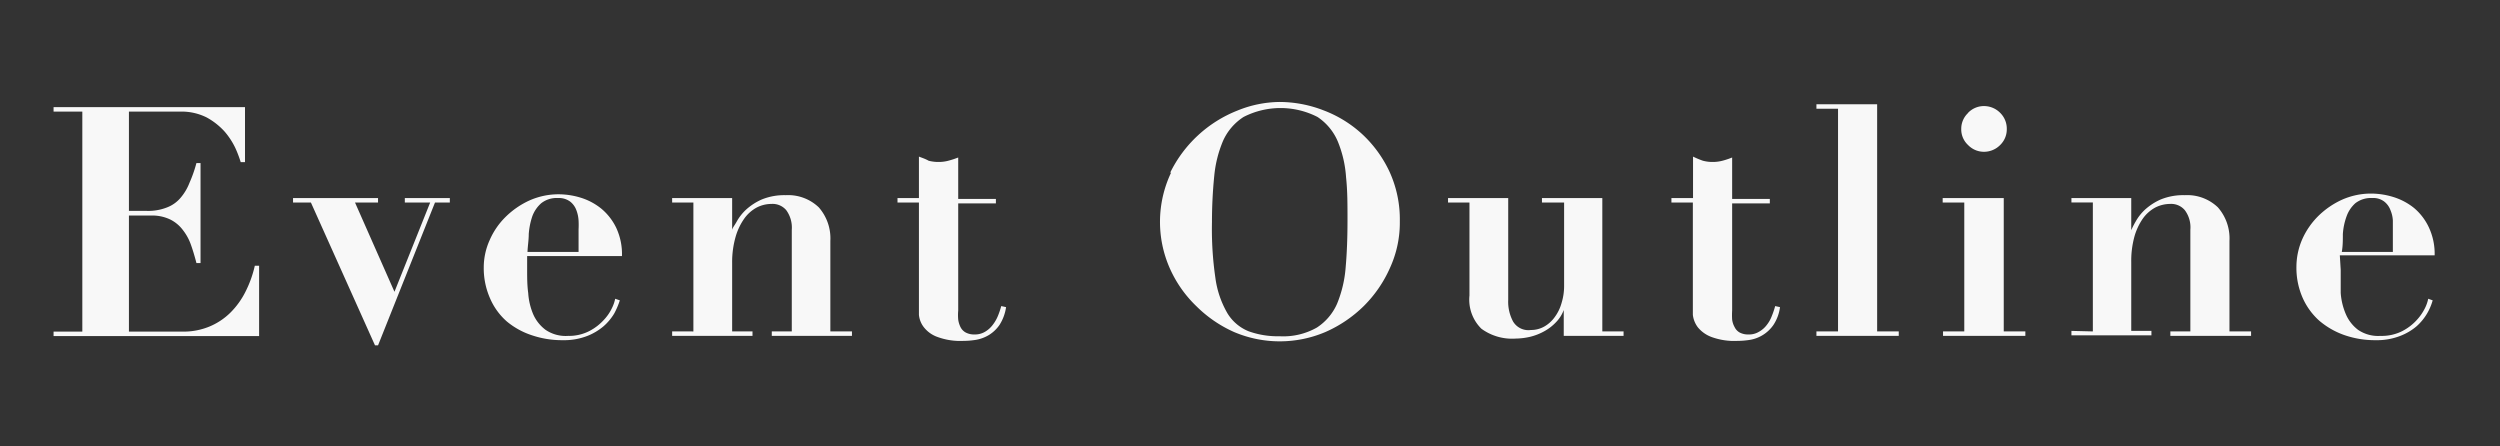 <svg xmlns="http://www.w3.org/2000/svg" viewBox="0 0 140 25"><rect x="0" y="0" width="140" height="25" fill="#333333" stroke="none"/><path d="M13.72 6v3.08h-.24a6.58 6.58 0 00-.3-.79 4.13 4.13 0 00-.6-.92 3.84 3.84 0 00-1-.79 3.14 3.14 0 00-1.5-.33H7.22v5.56h1a2.85 2.85 0 001.12-.19 1.86 1.86 0 00.77-.54 2.88 2.88 0 00.5-.84A7.31 7.31 0 0011 9.13h.23v5.6H11c-.09-.35-.19-.69-.3-1a2.89 2.89 0 00-.46-.85 2 2 0 00-.71-.59 2.33 2.33 0 00-1.05-.22H7.22v6.5h3a3.78 3.78 0 001.5-.28 3.68 3.68 0 001.18-.78 4.45 4.45 0 00.85-1.18 6.24 6.24 0 00.52-1.45h.24v3.94H3v-.25h1.61V6.25H3V6zm7.45 5.09v.25h-1.29l2.21 5 2-5h-1.42v-.25h2.52v.25h-.83l-3.19 8H21l-3.59-8h-1v-.25zm8.35 4.02c0 .43 0 .86.06 1.3a3.65 3.65 0 00.28 1.19 2.19 2.19 0 00.69.87 2 2 0 001.26.34 2.49 2.49 0 001.19-.27 2.89 2.89 0 00.81-.62 2.56 2.56 0 00.47-.69 2.05 2.05 0 00.17-.5l.26.09a4.29 4.29 0 01-.31.73 3 3 0 01-.6.72 3.22 3.22 0 01-.93.55 3.59 3.59 0 01-1.35.23 5.26 5.26 0 01-1.75-.28 4.27 4.27 0 01-1.39-.77 3.62 3.62 0 01-.94-1.3 4.18 4.18 0 01-.35-1.73 3.72 3.72 0 01.33-1.52 4.13 4.13 0 01.89-1.3 4.64 4.64 0 011.33-.92 4 4 0 011.65-.35 4.25 4.25 0 011.26.2 3.44 3.44 0 011.13.61 3.2 3.2 0 01.83 1.07 3.48 3.48 0 01.32 1.58h-5.31zm2.88-2.27a4.54 4.54 0 000-.49 1.94 1.94 0 00-.12-.57 1.08 1.08 0 00-.35-.49 1.06 1.06 0 00-.68-.2 1.39 1.39 0 00-.94.29 1.8 1.8 0 00-.5.73 4 4 0 00-.2 1c0 .35-.06.67-.07 1h2.86zm6.43 5.72v-7.22h-1.19v-.25H41v1.8c0-.11.14-.27.26-.49a2.73 2.73 0 01.52-.66 3.26 3.26 0 01.88-.57 3.33 3.33 0 011.34-.24 2.48 2.48 0 011.85.68 2.63 2.63 0 01.65 1.88v5.07h1.21v.25h-4.49v-.25h1.12v-5.69a1.66 1.66 0 00-.31-1.1 1 1 0 00-.83-.35 1.81 1.81 0 00-.82.2 2.05 2.05 0 00-.7.62 3.39 3.39 0 00-.48 1 5.15 5.15 0 00-.2 1.47v3.85h1.14v.25h-4.5v-.25zM52 9a2.13 2.13 0 00.55.07 2.08 2.08 0 00.56-.07 5.05 5.05 0 00.55-.18v2.32h2.11v.25h-2.11v6a2.78 2.78 0 000 .51 1.38 1.38 0 00.13.42.7.7 0 00.29.3 1 1 0 00.49.11 1.1 1.1 0 00.59-.15 1.47 1.47 0 00.42-.37 2.14 2.14 0 00.3-.51 4.63 4.63 0 00.19-.56l.27.06a2.51 2.51 0 01-.37 1 2 2 0 01-.59.56 2.1 2.1 0 01-.72.27 4.56 4.56 0 01-.72.06 3.69 3.69 0 01-1.44-.22 1.67 1.67 0 01-.76-.54 1.33 1.33 0 01-.28-.7v-6.29h-1.2v-.25h1.2V8.77c.18.07.37.13.54.23zm13.53.67a7.1 7.1 0 013.77-3.48 6.38 6.38 0 012.36-.48 6.84 6.84 0 012.46.47 6.67 6.67 0 012.16 1.33 6.77 6.77 0 011.53 2.1 6.4 6.4 0 01.58 2.78 6.08 6.08 0 01-.55 2.61 7 7 0 01-1.47 2.14 7.16 7.16 0 01-2.14 1.45 6.53 6.53 0 01-5.13 0 7.06 7.06 0 01-2.1-1.44 6.71 6.71 0 01-1.48-2.1 6.43 6.43 0 01.06-5.38zm2.53 5.88a5.34 5.34 0 00.68 2 2.47 2.47 0 001.18 1 4.81 4.81 0 001.74.28 3.8 3.8 0 002.09-.49A3.05 3.05 0 0074.88 17a6.71 6.71 0 00.48-2.07c.07-.8.1-1.66.1-2.6s0-1.64-.08-2.4a6.38 6.38 0 00-.46-2 3.09 3.09 0 00-1.14-1.38 4.54 4.54 0 00-4.14 0 3.09 3.09 0 00-1.15 1.34A6.62 6.62 0 0068 9.83a26 26 0 00-.13 2.61 18.9 18.9 0 00.19 3.11zm16.4-4.46v5.71a2.34 2.34 0 00.27 1.2 1 1 0 001 .48 1.51 1.51 0 00.76-.2 1.83 1.83 0 00.58-.53 2.42 2.42 0 00.38-.79 3.22 3.22 0 00.14-.93v-4.69h-1.24v-.25h3.38v7.47h1.19v.25h-3.35v-1.45a1.94 1.94 0 01-.44.69 2.62 2.62 0 01-.65.5 3.17 3.17 0 01-.79.31 3.74 3.74 0 01-.81.1 2.91 2.91 0 01-1.92-.55 2.28 2.28 0 01-.67-1.86v-5.21h-1.2v-.25zM95.36 9a2.08 2.08 0 00.55.07 2.13 2.13 0 00.55-.07q.27-.07.54-.18v2.32h2.11v.25H97v6a4.06 4.06 0 000 .51 1.16 1.16 0 00.14.42.68.68 0 00.28.3 1 1 0 00.5.11 1.06 1.06 0 00.58-.15 1.39 1.39 0 00.43-.37 1.83 1.83 0 00.29-.51 4.63 4.63 0 00.19-.56l.27.06a2.36 2.36 0 01-.37 1 2 2 0 01-.59.56 2 2 0 01-.71.27 4.56 4.56 0 01-.72.06 3.71 3.71 0 01-1.45-.22 1.79 1.79 0 01-.76-.54 1.42 1.42 0 01-.28-.7v-6.29h-1.2v-.25h1.21V8.77a5.05 5.05 0 00.55.23zm9.76-3.16v12.72h1.21v.25h-4.61v-.25h1.21V6.09h-1.21v-.25zm7.09 5.25v7.47h1.21v.25h-4.61v-.25H110v-7.22h-1.21v-.25zm-2-4.77a1.23 1.23 0 01.9-.38 1.27 1.27 0 01.9.38 1.24 1.24 0 01.37.9 1.22 1.22 0 01-.37.9 1.27 1.27 0 01-.9.38 1.23 1.23 0 01-.9-.38 1.19 1.19 0 01-.38-.9 1.21 1.21 0 01.39-.9zm6.99 12.24v-7.22H116v-.25h3.35v1.8a4.59 4.59 0 01.25-.49 2.73 2.73 0 01.52-.66 3.26 3.26 0 01.88-.57 3.33 3.33 0 011.35-.24 2.48 2.48 0 011.85.68 2.63 2.63 0 01.65 1.88v5.07h1.21v.25h-4.52v-.25h1.12v-5.69a1.61 1.61 0 00-.31-1.1 1 1 0 00-.83-.35 1.84 1.84 0 00-.82.2 2.05 2.05 0 00-.7.62 3.38 3.38 0 00-.47 1 5.15 5.15 0 00-.18 1.44v3.85h1.13v.25H116v-.25zm13.88-3.45v1.3a3.65 3.65 0 00.29 1.19 2.17 2.17 0 00.68.87 2 2 0 001.26.34 2.53 2.53 0 001.22-.27 2.89 2.89 0 00.81-.62 2.82 2.82 0 00.47-.69 2.05 2.05 0 00.17-.5l.25.09a3.12 3.12 0 01-.31.73 3 3 0 01-.59.72 3.15 3.15 0 01-.94.55 3.59 3.59 0 01-1.35.23 5.2 5.2 0 01-1.74-.28 4.42 4.42 0 01-1.42-.81 3.75 3.75 0 01-.94-1.3 4.17 4.17 0 01-.34-1.73 3.88 3.88 0 01.32-1.52 4.3 4.3 0 01.89-1.3 4.64 4.64 0 011.33-.92 4 4 0 011.65-.35 4.25 4.25 0 011.26.2 3.49 3.49 0 011.14.61 3.18 3.18 0 01.82 1.07 3.48 3.48 0 01.33 1.58h-5.31zm2.92-2.27v-.49a1.68 1.68 0 00-.13-.57 1.08 1.08 0 00-.35-.49 1 1 0 00-.67-.2 1.42 1.42 0 00-.95.29 1.78 1.78 0 00-.49.73 3.56 3.56 0 00-.21 1c0 .35 0 .67-.06 1H134z" fill="#f8f8f8"/></svg>